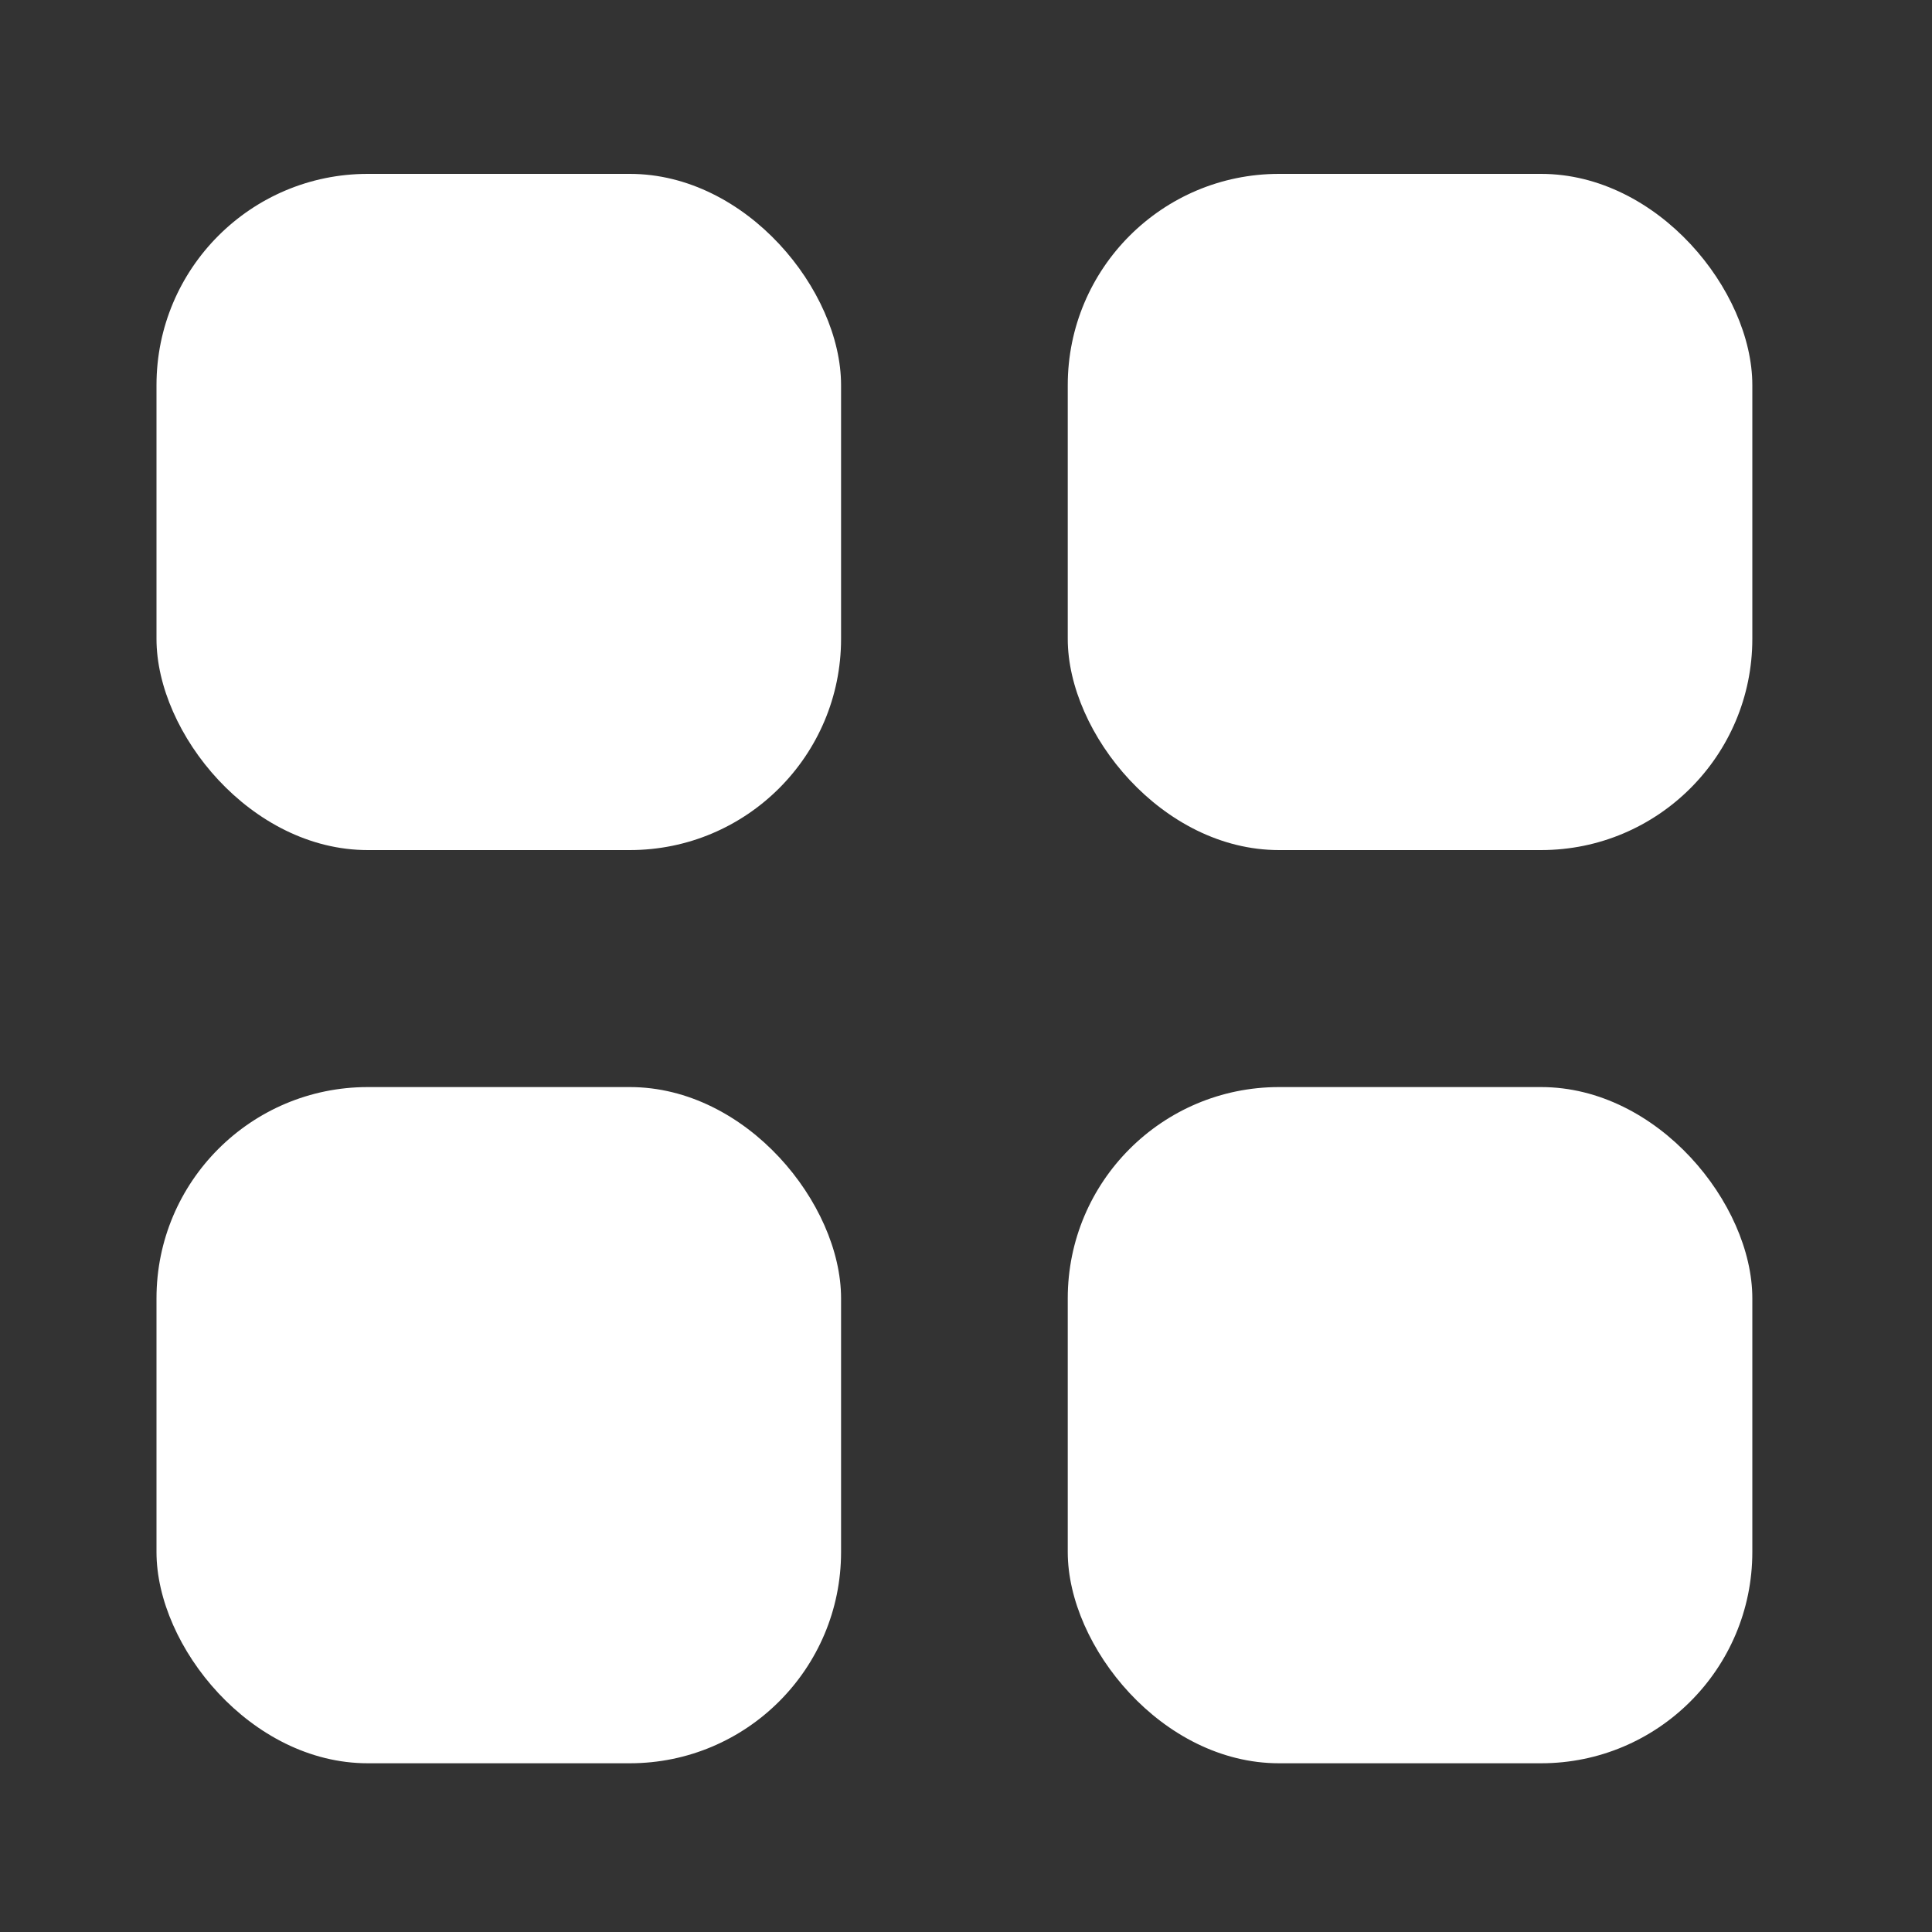 <?xml version="1.0" encoding="UTF-8"?>
<svg id="Layer_1" xmlns="http://www.w3.org/2000/svg" version="1.1" viewBox="0 0 30 30">
  <rect x="0" y="0" width="30" height="30" fill="#333333" stroke="none"/>
  <!-- Generator: Adobe Illustrator 29.6.0, SVG Export Plug-In . SVG Version: 2.1.1 Build 142)  -->
  <defs>
    <style>
      .st0 {
        fill: #fff;
      }
    </style>
  </defs>
  <rect class="st0" x="2.43" y="2.7" width="10.63" height="10.5" rx="3.28" ry="3.28"/>
  <rect class="st0" x="16.58" y="2.7" width="10.63" height="10.5" rx="3.28" ry="3.28"/>
  <rect class="st0" x="2.43" y="16.88" width="10.63" height="10.5" rx="3.28" ry="3.28"/>
  <rect class="st0" x="16.58" y="16.88" width="10.63" height="10.5" rx="3.28" ry="3.28"/>
</svg>